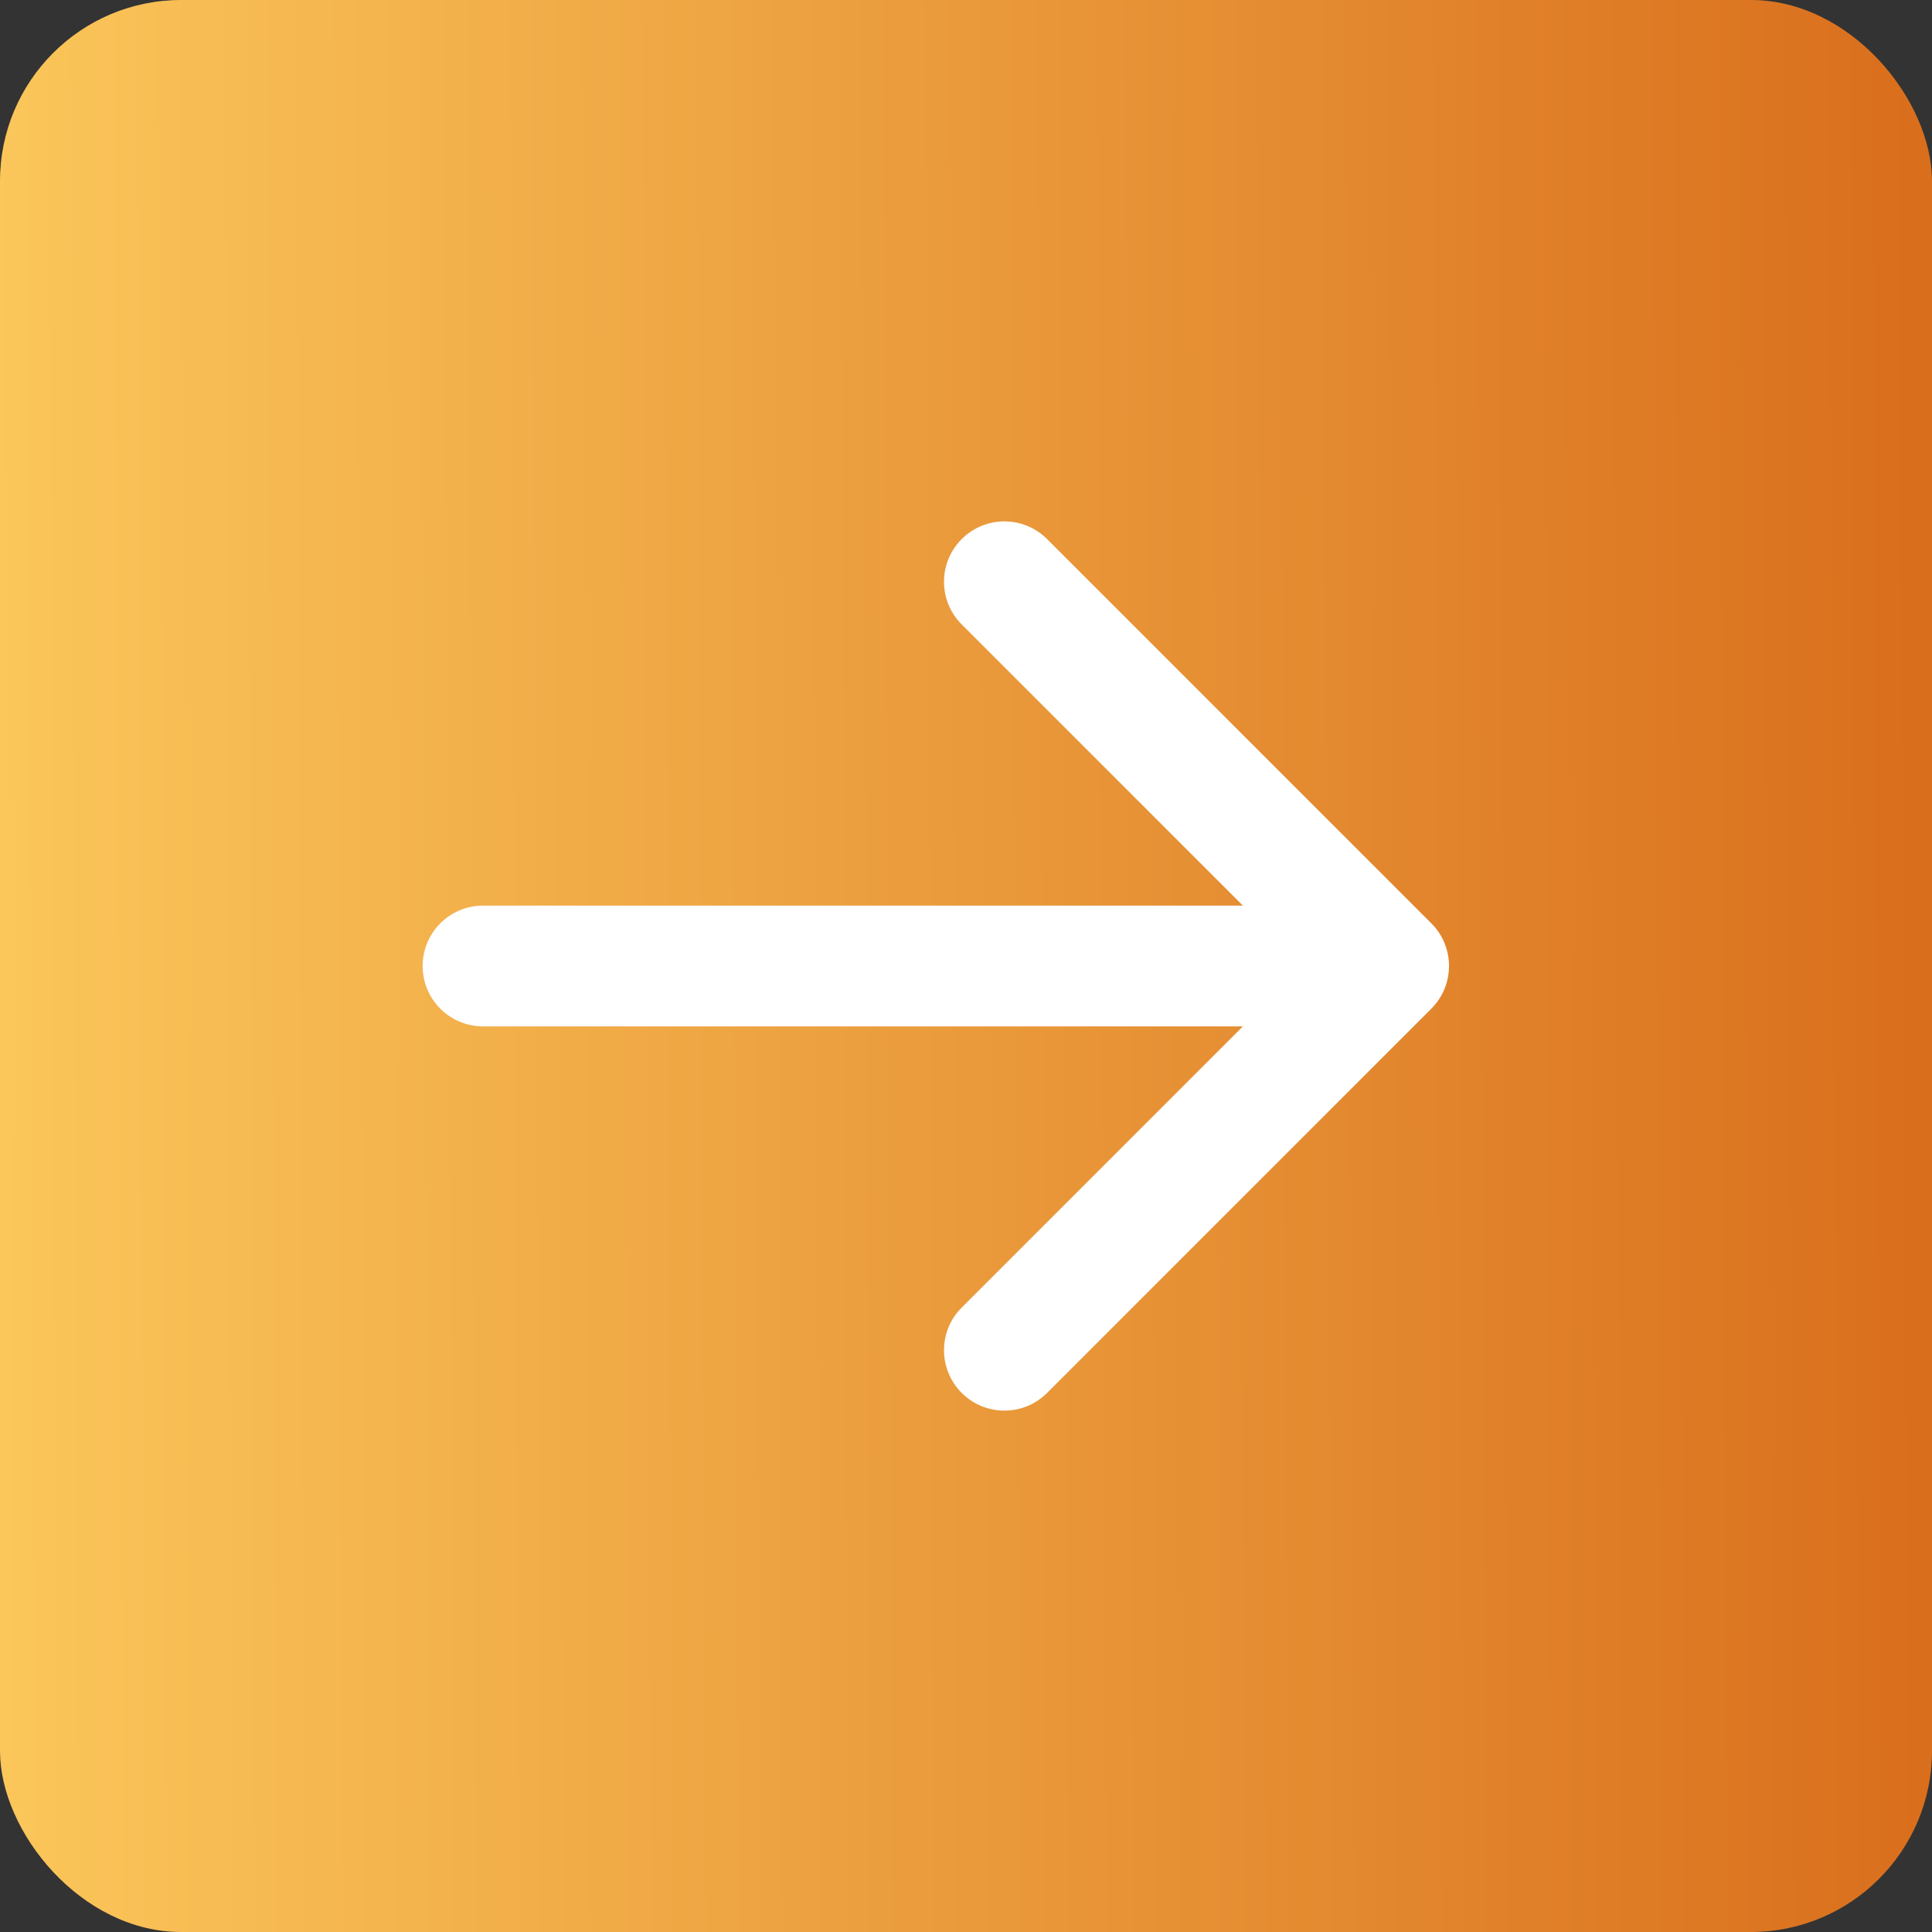 <?xml version="1.0" encoding="UTF-8"?> <svg xmlns="http://www.w3.org/2000/svg" width="32" height="32" viewBox="0 0 32 32" fill="none"><rect x="0" y="0" width="32" height="32" fill="#333333" stroke="none"/><rect width="32" height="32" rx="3" fill="url(#paint0_linear_163_3736)"></rect><path d="M8 15C7.448 15 7 15.448 7 16C7 16.552 7.448 17 8 17L8 15ZM23.707 16.707C24.098 16.317 24.098 15.683 23.707 15.293L17.343 8.929C16.953 8.538 16.32 8.538 15.929 8.929C15.538 9.319 15.538 9.953 15.929 10.343L21.586 16L15.929 21.657C15.538 22.047 15.538 22.68 15.929 23.071C16.32 23.462 16.953 23.462 17.343 23.071L23.707 16.707ZM8 16L8 17L23 17L23 16L23 15L8 15L8 16Z" fill="white"></path><defs><linearGradient id="paint0_linear_163_3736" x1="-4.042" y1="16.168" x2="32" y2="16" gradientUnits="userSpaceOnUse"><stop stop-color="#FFD162"></stop><stop offset="1" stop-color="#D96E1C"></stop></linearGradient></defs></svg> 
